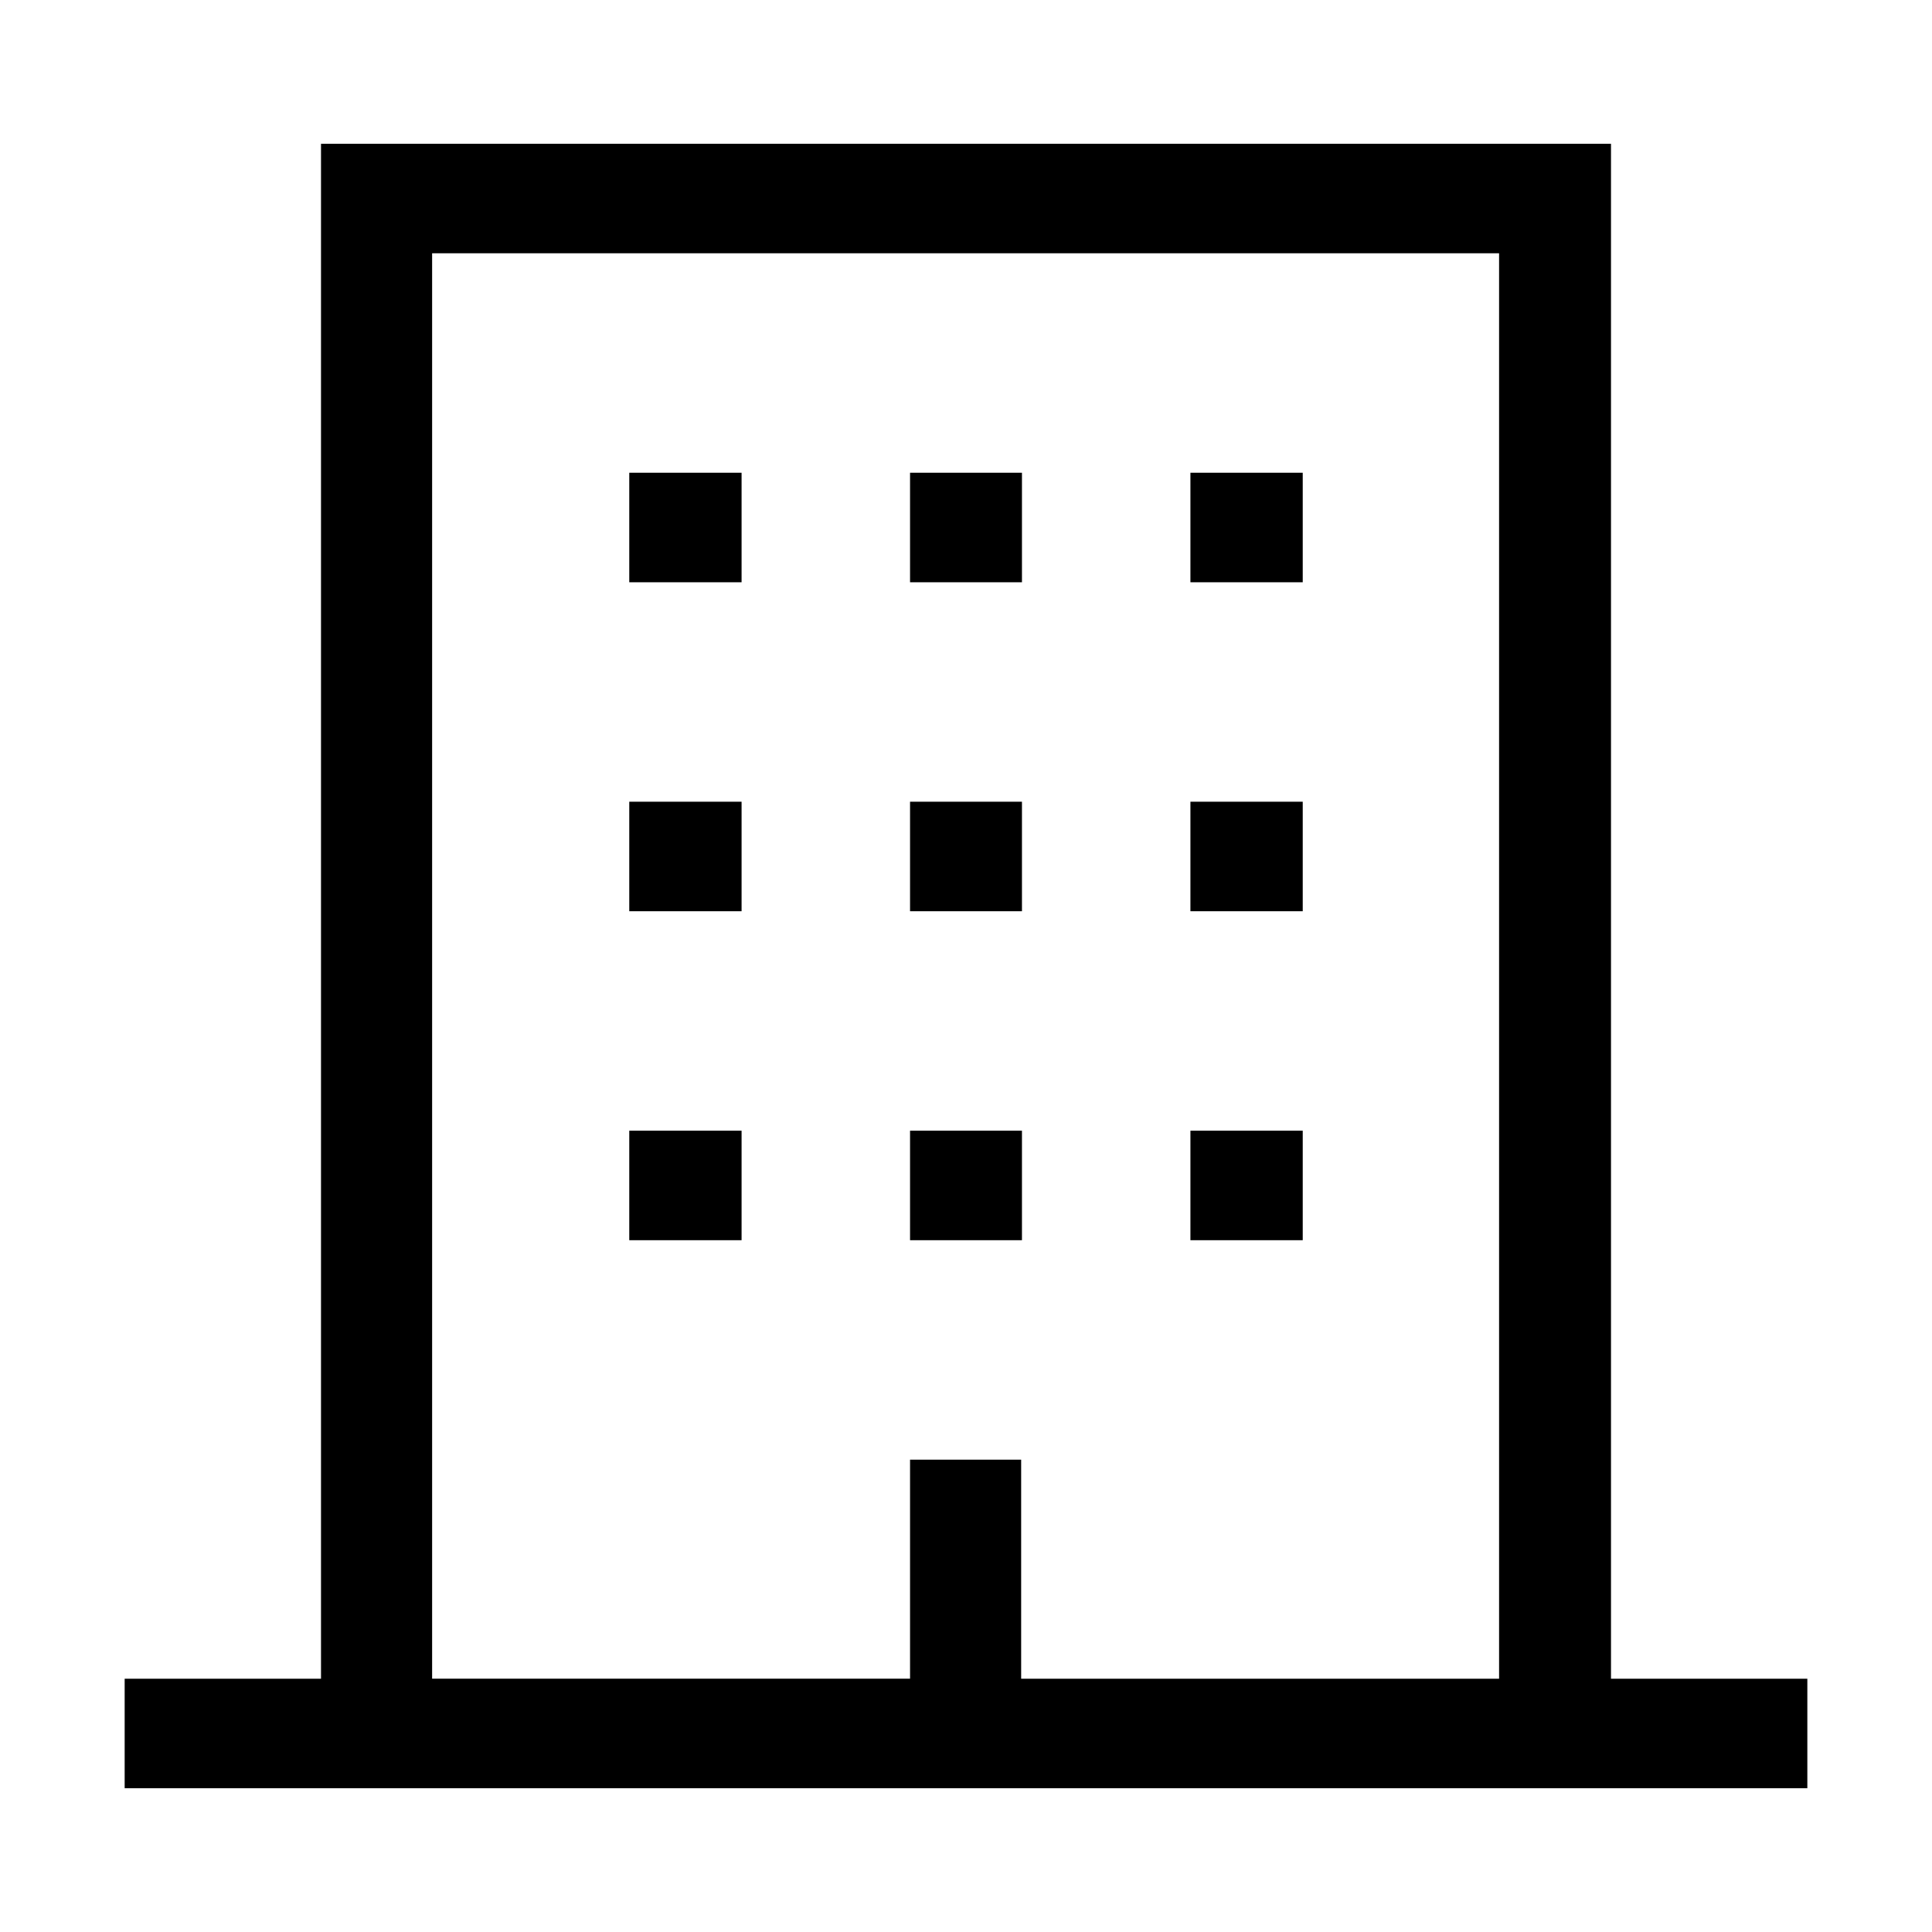 <svg id="ad7fc098-5b80-42f6-8121-cacb496cdd38" data-name="Layer 1" xmlns="http://www.w3.org/2000/svg" viewBox="0 0 48.51 48.51">
  <title>cil_building</title>
  <path d="M40.45,42.15V3.61H8.06V42.15H3.13V44.9H45.38V42.15Zm-2.81,0h-12v-5.5H22.85v5.5h-12V6.36H37.64Z"/>
  <path d="M15.8,28.39h2.82v2.75H15.8Z"/>
  <path d="M22.85,28.39h2.81v2.75H22.85Z"/>
  <path d="M29.89,28.39h2.82v2.75H29.89Z"/>
  <path d="M15.8,20.13h2.82v2.75H15.8Z"/>
  <path d="M22.85,20.13h2.81v2.75H22.85Z"/>
  <path d="M29.89,20.13h2.82v2.75H29.89Z"/>
  <path d="M15.8,11.87h2.82v2.75H15.8Z"/>
  <path d="M22.85,11.87h2.81v2.75H22.85Z"/>
  <path d="M29.89,11.87h2.82v2.75H29.89Z"/>
</svg>
